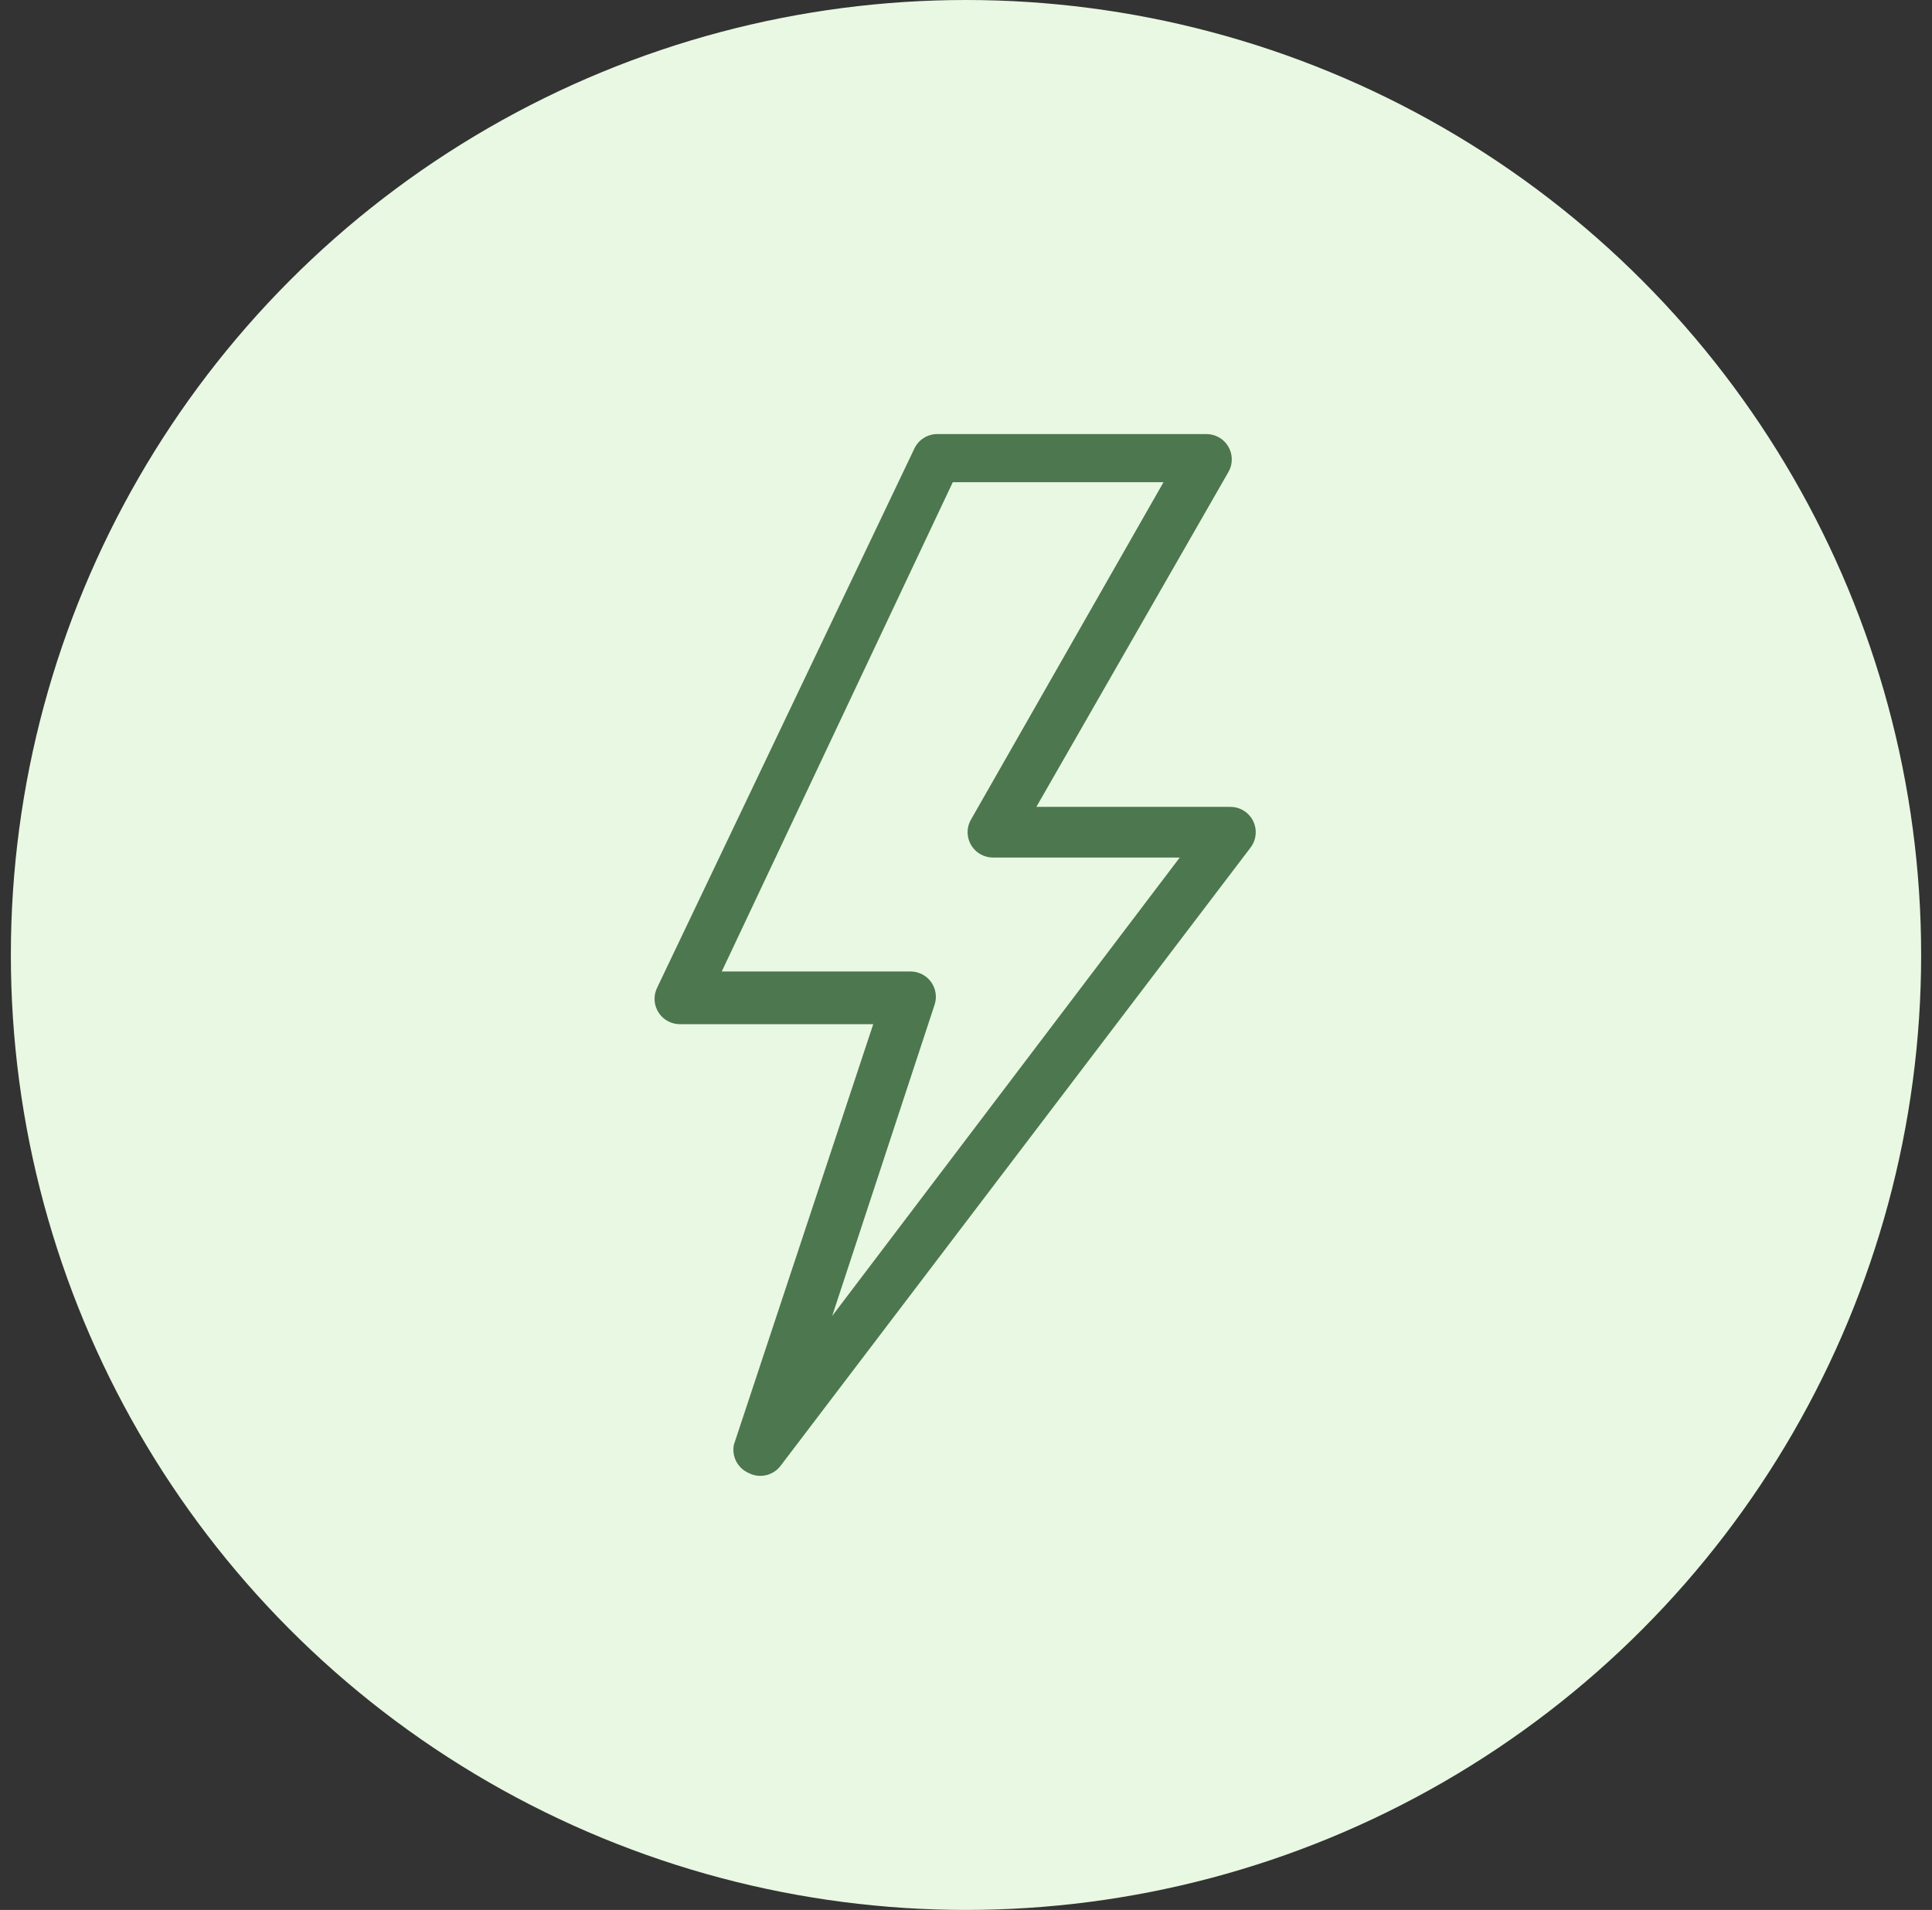 <svg width="89" height="88" viewBox="0 0 89 88" fill="none" xmlns="http://www.w3.org/2000/svg">
<rect x="0" y="0" width="89" height="88" fill="#333333" stroke="none"/>
<circle cx="44.5" cy="44" r="44" fill="#E8F8E2"/>
<g clip-path="url(#clip0_1_3262)">
<path d="M57.38 37.41C57.178 37.259 56.932 37.177 56.68 37.177H47.741L56.587 21.75C56.909 21.192 56.718 20.479 56.16 20.156C55.984 20.055 55.785 20.001 55.583 20H43.167C42.716 20.003 42.307 20.267 42.117 20.677L30.261 45.532C29.991 46.117 30.245 46.81 30.83 47.081C30.981 47.151 31.145 47.188 31.311 47.189H40.227L33.809 66.56C33.696 67.1 33.979 67.646 34.485 67.867C34.99 68.131 35.611 67.993 35.956 67.54L57.614 39.044C58 38.528 57.896 37.797 57.38 37.41ZM38.336 60.632L43.05 46.302C43.257 45.691 42.929 45.029 42.318 44.823C42.201 44.783 42.078 44.763 41.953 44.762H33.248L43.891 22.217H53.599L44.731 37.76C44.408 38.318 44.6 39.032 45.158 39.354C45.333 39.456 45.532 39.509 45.734 39.511H54.346L38.336 60.632Z" fill="#4D774E"/>
</g>
<defs>
<clipPath id="clip0_1_3262">
<rect width="48" height="48" fill="white" transform="translate(20 20)"/>
</clipPath>
</defs>
</svg>
